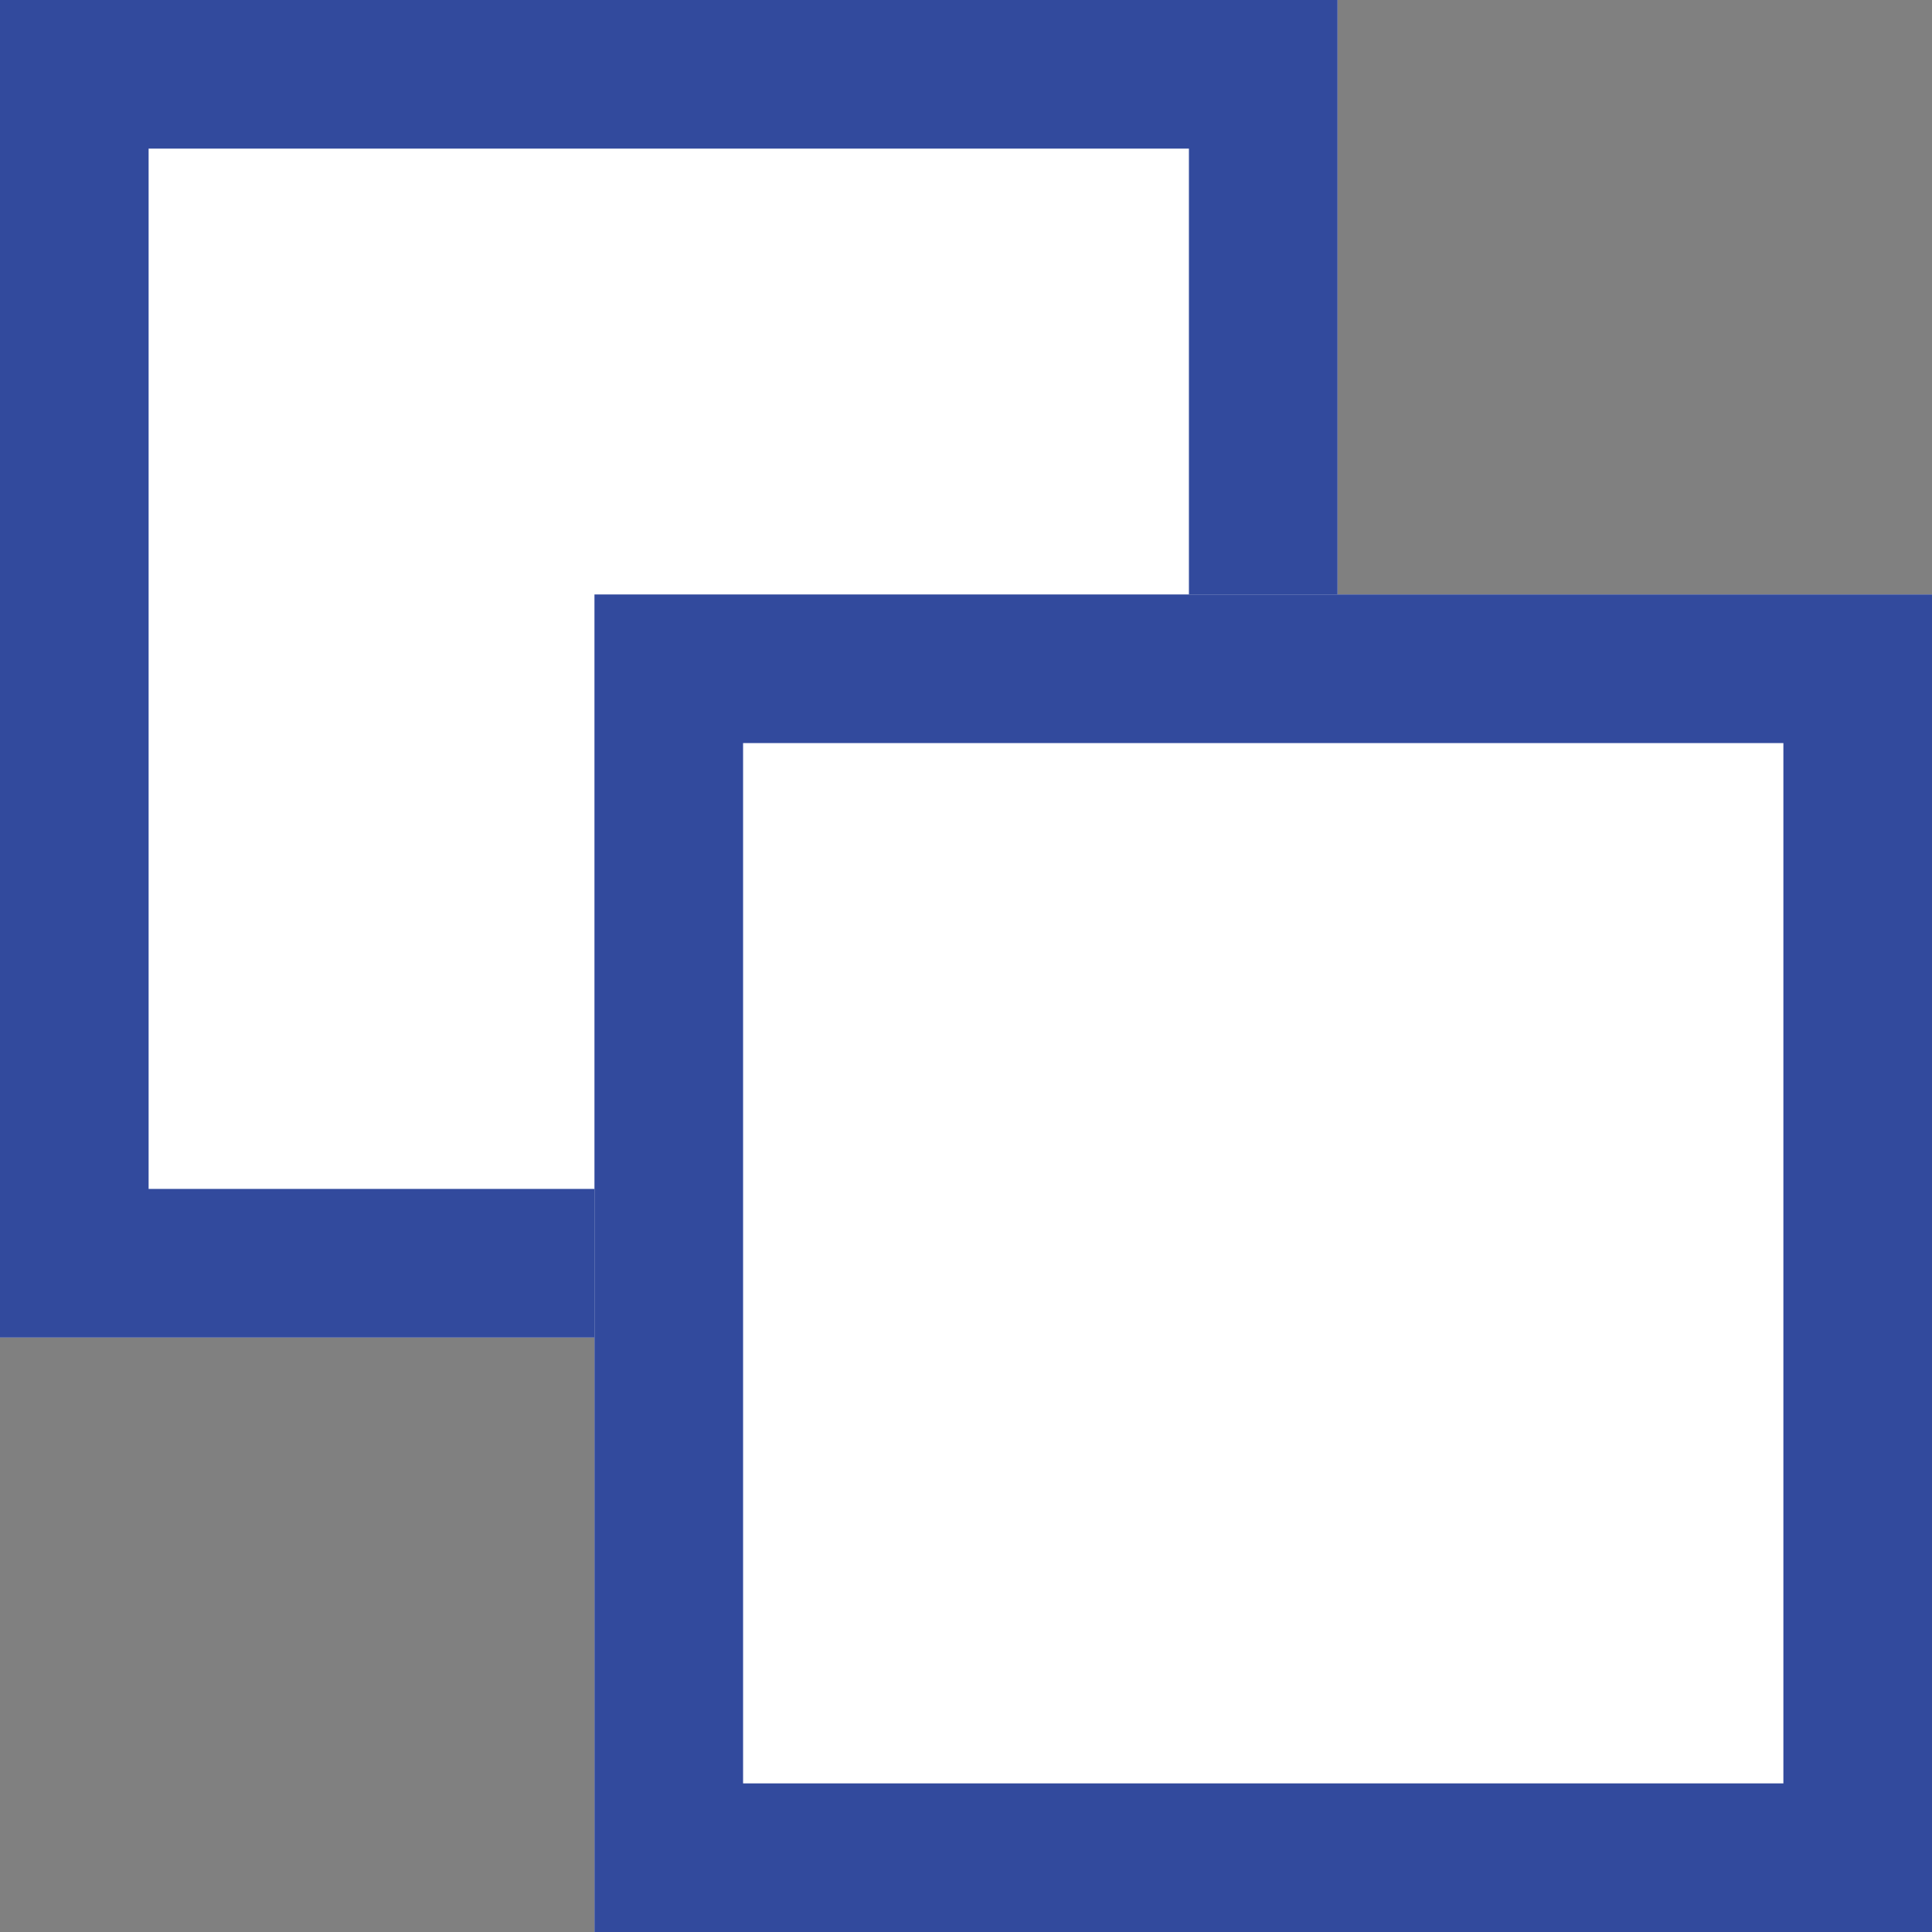 <svg xmlns="http://www.w3.org/2000/svg" width="13" height="13" viewBox="0 0 13 13">
  <rect x="0" y="0" width="13" height="13" fill="#808080" stroke="none"/>
  <g id="グループ_163355" data-name="グループ 163355" transform="translate(-303 -2654)">
    <rect id="長方形_53885" data-name="長方形 53885" width="9" height="9" transform="translate(303 2654)" fill="#fff"/>
    <path id="長方形_53885_-_アウトライン" data-name="長方形 53885 - アウトライン" d="M1,1V8H8V1H1M0,0H9V9H0Z" transform="translate(303 2654)" fill="#324a9d"/>
    <rect id="長方形_53886" data-name="長方形 53886" width="9" height="9" transform="translate(307 2658)" fill="#fff"/>
    <path id="長方形_53886_-_アウトライン" data-name="長方形 53886 - アウトライン" d="M1,1V8H8V1H1M0,0H9V9H0Z" transform="translate(307 2658)" fill="#324a9d"/>
  </g>
</svg>
